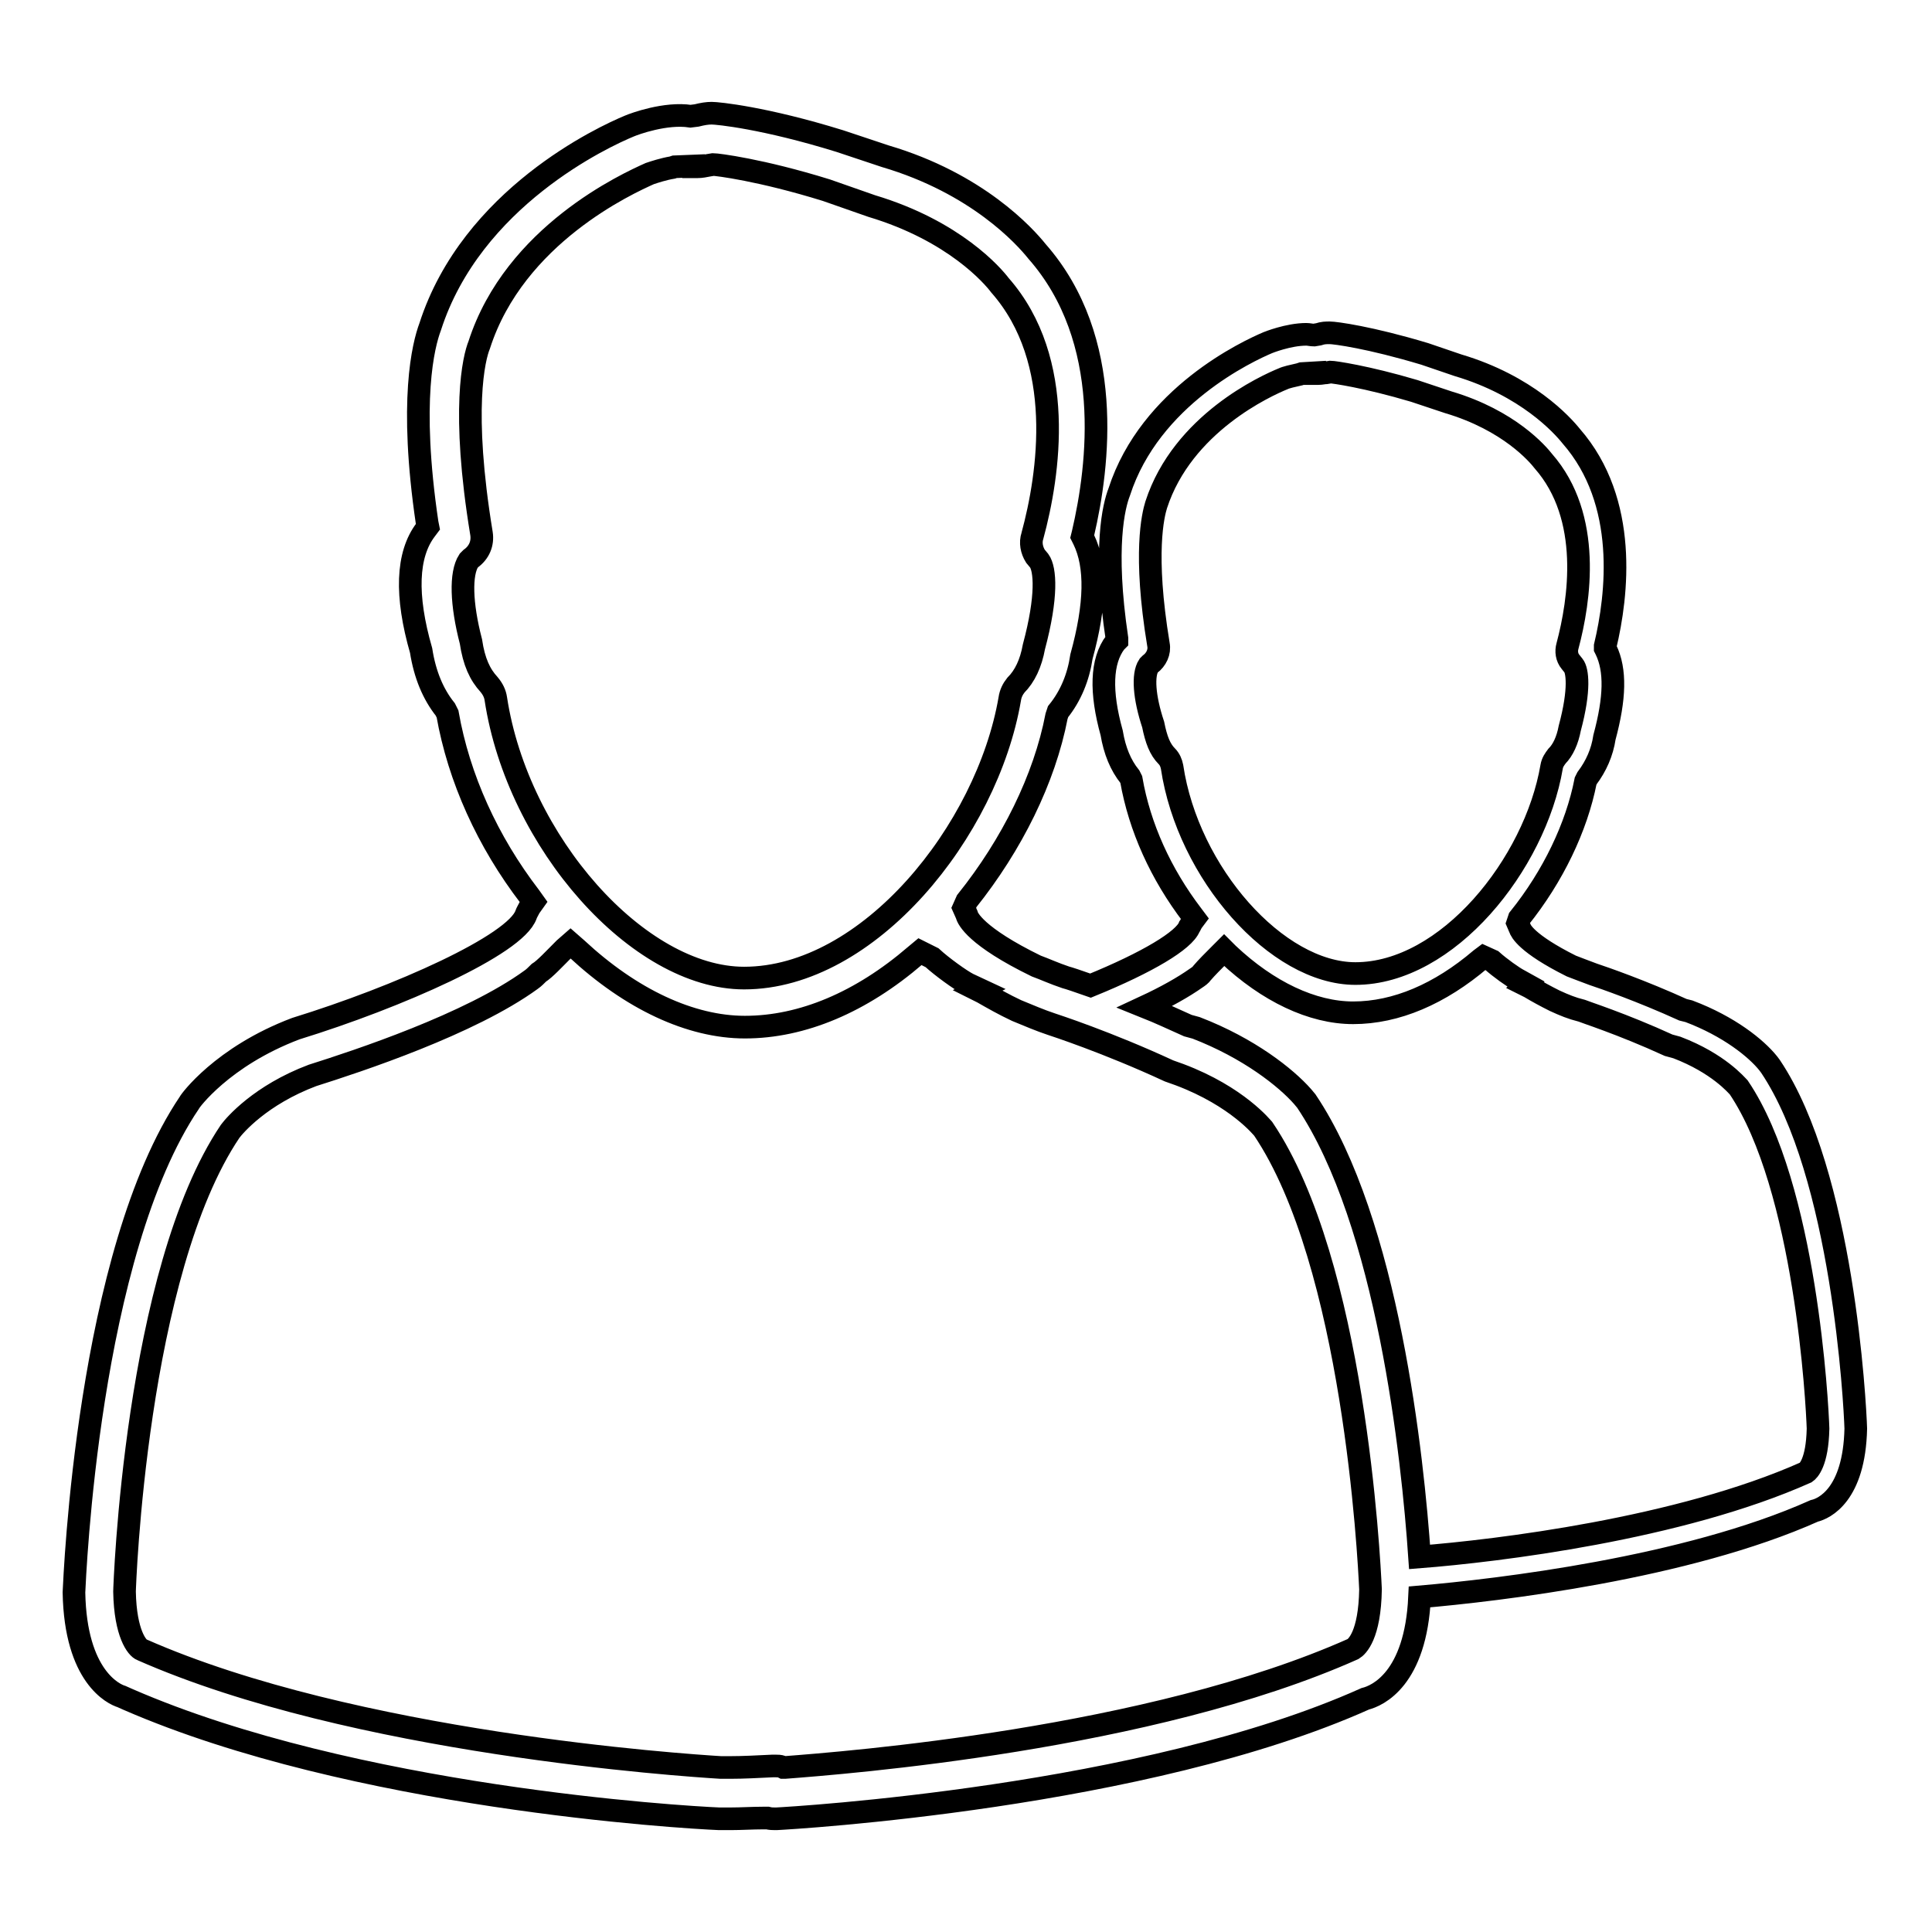 <?xml version="1.0" encoding="utf-8"?>
<!-- Svg Vector Icons : http://www.onlinewebfonts.com/icon -->
<!DOCTYPE svg PUBLIC "-//W3C//DTD SVG 1.1//EN" "http://www.w3.org/Graphics/SVG/1.1/DTD/svg11.dtd">
<svg version="1.1" xmlns="http://www.w3.org/2000/svg" xmlns:xlink="http://www.w3.org/1999/xlink" x="0px" y="0px" viewBox="0 0 256 256" enable-background="new 0 0 256 256" xml:space="preserve">
<g><g><g><path stroke-width="3" fill-opacity="0" stroke="#000000"  d="M234.6,141.3l-0.3-0.4c-1.6-2-5.2-4.9-10.5-6.9l-0.8-0.2c-5.5-2.5-10.4-4.2-11.9-4.7c-1.1-0.4-2.1-0.8-2.9-1.1c-6-3-6.7-4.7-6.8-5l-0.3-0.7l0.2-0.6c4.5-5.6,7.6-12.1,8.8-18.2l0.2-0.4c1.2-1.6,2-3.4,2.3-5.4c1.4-5.2,1.5-8.9,0.2-11.6l-0.1-0.2l0-0.3c1.6-6.7,3.1-19.1-4.5-27.8c-1.2-1.5-5.9-6.7-15-9.4l-4.4-1.5c-7.3-2.2-11.9-2.8-12.6-2.8c-0.5,0-0.9,0-1.5,0.2l-0.6,0.1c-0.3,0-0.7-0.1-1-0.1c-2.4,0-5.1,1.1-5.1,1.1c-2.6,1.1-15.6,7.1-19.7,19.8c-0.7,1.8-2.1,7.3-0.3,19.4l0,0.3l-0.2,0.2c-1.9,2.5-2,6.6-0.5,12c0.4,2.4,1.2,4.3,2.4,5.8l0.2,0.4c1.1,6.3,3.9,12.5,8.1,18l0.3,0.4l-0.3,0.4c-0.2,0.3-0.3,0.6-0.4,0.7c-0.7,1.8-5.5,4.7-13.1,7.8c-1.7-0.6-2.9-1-3.3-1.1c-1.5-0.5-2.8-1.1-3.9-1.5c-8-3.9-9.1-6.3-9.2-6.8l-0.4-0.9l0.4-0.9c6-7.5,10.3-16.2,11.9-24.5l0.2-0.6c1.7-2.1,2.7-4.6,3.1-7.3c1.9-6.9,2-12,0.3-15.5l-0.2-0.4l0.1-0.4c2.1-9,4.2-25.7-6.1-37.4c-1.6-2-7.9-9-20.1-12.6l-6-2c-10-3.1-16.2-3.7-17-3.7c-0.6,0-1.2,0.1-2,0.3l-0.8,0.1c-3.3-0.5-7.4,1-8.1,1.3c-3.4,1.4-20.9,9.5-26.4,26.6c-0.9,2.4-2.8,9.8-0.4,26l0.1,0.5l-0.3,0.4c-2.5,3.3-2.7,8.7-0.6,16c0.5,3.2,1.6,5.8,3.2,7.8l0.3,0.6c1.5,8.5,5.3,16.9,10.9,24.2l0.5,0.7l-0.5,0.7c-0.2,0.4-0.4,0.7-0.5,1c-1.4,4-16.9,10.9-30.5,15.1c-9.8,3.7-14.1,9.7-14.1,9.8c-13.5,20-15.2,63-15.3,64.9c0.2,11.2,5.3,13.5,6.3,13.8l0.9,0.4c29.9,13,73.4,15.6,78.3,15.8l1.5,0c1.4,0,2.9-0.1,4.3-0.1h0.1l0.5,0c0.4,0.1,0.7,0.1,1,0.1l0,0h0.2c2-0.1,48.8-2.8,78-15.9c1.6-0.4,6.7-2.6,7.2-13.5c10.4-0.9,35.3-3.8,52.3-11.4c1.3-0.3,5.3-2.1,5.5-10.9C245.8,186,244.2,155.6,234.6,141.3z M74.8,125.7l0.8-0.7l0.8,0.7c7.2,6.7,15.1,10.4,22.3,10.4c7.6,0,15.4-3.3,22.6-9.5l0.6-0.5l1.6,0.8c1.3,1.2,3.8,3,4.8,3.5l1.5,0.7l-0.2,0.1l0.6,0.3c1.4,0.8,2.8,1.6,4.5,2.4c1.7,0.7,3.1,1.3,4.6,1.8c0.3,0.1,7.4,2.4,15.6,6.2l1.4,0.5c7.7,2.9,11,7.1,11.1,7.2c12,17.8,14,56.6,14.2,61c-0.1,6.1-1.8,7.6-2.3,7.9c-26.9,12-67.5,15.1-75.3,15.7l-0.2,0l-0.2-0.1c-0.3-0.1-0.5-0.1-0.9-0.1l0,0l-0.3,0c-2.1,0.1-3.9,0.2-5.6,0.2h-1.3c-4.9-0.3-48.6-3.2-76.7-15.6c-0.6-0.2-2.2-2.1-2.3-7.7c0-0.4,1.4-42.3,14-61c0.6-0.8,4-4.8,10.9-7.4c6-1.9,20.9-6.8,29-12.7c0.3-0.2,0.7-0.6,1-0.9C72.2,128.4,73.4,127.1,74.8,125.7z M158.5,136.2l-1.1-0.3c-1.8-0.8-3.7-1.7-5.7-2.5c2.8-1.3,5.1-2.6,6.8-3.8c0.3-0.2,0.6-0.4,0.8-0.7c0.6-0.7,1.4-1.5,2.4-2.5l0.5-0.5l0.5,0.5c5.3,5,11.2,7.8,16.6,7.8c5.7,0,11.5-2.5,16.9-7.1l0.4-0.3l1.1,0.5c1,0.9,2.8,2.2,3.6,2.6l0.9,0.5l-0.1,0.1l0.6,0.3c1,0.6,2.1,1.2,3.3,1.8c1.3,0.6,2.3,1,3.5,1.3c0.2,0.1,5.5,1.8,11.6,4.6l1.1,0.3c5.5,2.1,7.9,5,8.2,5.3c8.9,13.2,10.4,42,10.5,45.2c-0.1,4.5-1.3,5.6-1.6,5.8c-16.8,7.5-41,10.4-51.2,11.2c-0.9-13.2-4.2-44.3-15-60.4l-0.5-0.6C170.4,142.8,165.5,138.9,158.5,136.2z M152.2,88.2l0.2-0.2c0.8-0.6,1.3-1.6,1.1-2.6c-2-12.1-0.7-17.2-0.3-18.5c3.5-10.8,14.6-15.8,16.8-16.7c0.4-0.2,1.3-0.4,2.2-0.6l0.3-0.1l1.7-0.1l0,0.1l0.5,0c0.4,0,0.7-0.1,1-0.1l0.6-0.1c0.4,0,4.7,0.6,11.1,2.5l4.5,1.5c8.1,2.4,11.9,6.9,12.6,7.8c6.5,7.4,4.8,18.5,3.2,24.5c-0.2,0.7-0.1,1.5,0.4,2.1l0.4,0.5c0.5,0.6,0.9,3.1-0.5,8.3c-0.3,1.6-0.9,2.9-1.7,3.7c-0.3,0.4-0.6,0.8-0.7,1.4c-2.2,12.9-13.8,27.4-26,27.4c-10.4,0-22.2-13.3-24.3-27.4c-0.1-0.5-0.3-1-0.7-1.4c-0.9-0.9-1.4-2.2-1.8-4.2C151.6,92.4,151.4,89.4,152.2,88.2z M62.1,74.3l0.3-0.3c1.1-0.8,1.6-2,1.4-3.3c-2.7-16.4-1-23.3-0.3-25C68.2,31.1,83.2,24.3,86.1,23c0.6-0.2,1.8-0.6,3-0.8l0.3-0.1l2.5-0.1v0.1l0.5,0c0.5,0,1-0.1,1.5-0.2l0.6-0.1c0.5,0,6.3,0.7,15,3.4l6,2.1c11,3.3,16.1,9.3,17,10.5c8.8,10,6.5,25.1,4.3,33.2c-0.3,0.9-0.1,1.9,0.4,2.7l0.5,0.6c0.8,1.1,1.1,4.7-0.7,11.4c-0.4,2.2-1.2,3.9-2.4,5.1c-0.4,0.5-0.7,1.1-0.8,1.8c-3,17.5-18.7,37-35.2,37c-14,0-30-18-32.9-37c-0.1-0.7-0.4-1.3-0.9-1.9c-1.2-1.3-2-3-2.4-5.7C61.1,80,61,76,62.1,74.3z"/></g><g></g><g></g><g></g><g></g><g></g><g></g><g></g><g></g><g></g><g></g><g></g><g></g><g></g><g></g><g></g></g></g>
</svg>